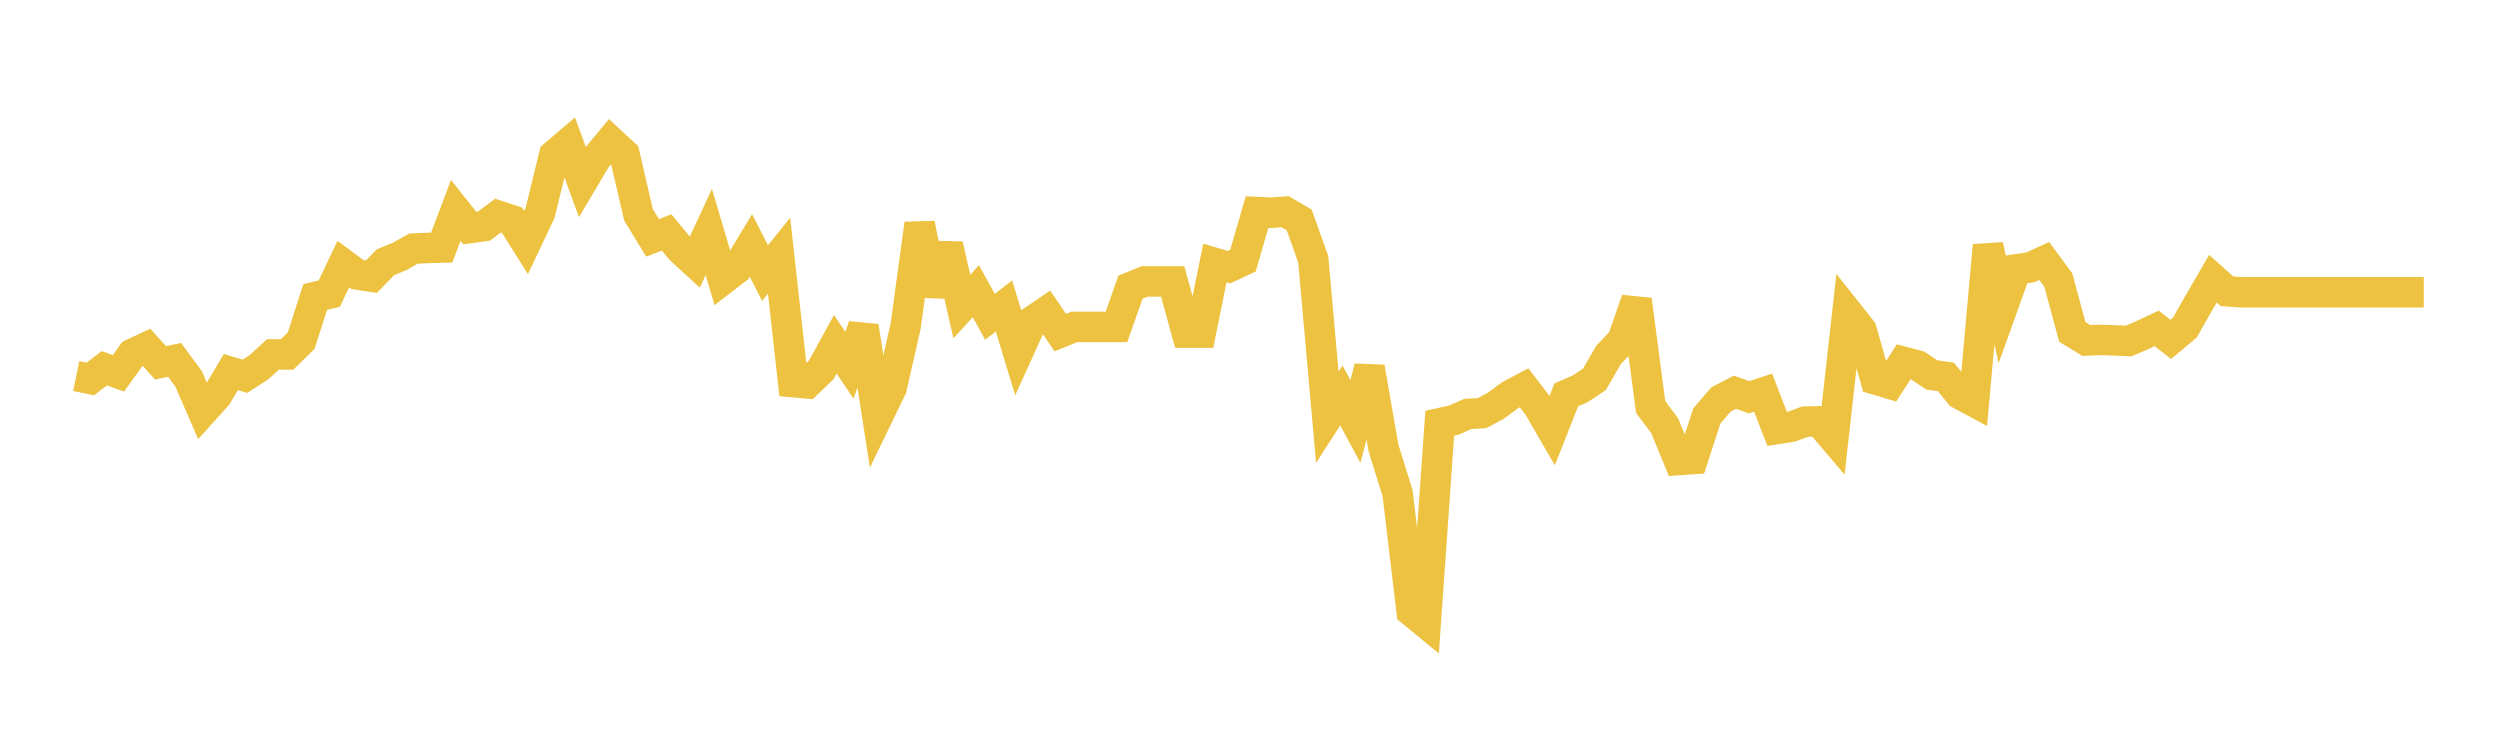 <svg width="164" height="48" xmlns="http://www.w3.org/2000/svg" xmlns:xlink="http://www.w3.org/1999/xlink"><path fill="none" stroke="rgb(237,194,64)" stroke-width="2" d="M5,24.671L5.922,24.861L6.844,24.157L7.766,24.491L8.689,23.213L9.611,22.782L10.533,23.802L11.455,23.608L12.377,24.865L13.299,26.983L14.222,25.96L15.144,24.405L16.066,24.685L16.988,24.089L17.91,23.249L18.832,23.253L19.754,22.352L20.677,19.48L21.599,19.264L22.521,17.325L23.443,18.008L24.365,18.151L25.287,17.203L26.21,16.823L27.132,16.306L28.054,16.266L28.976,16.241L29.898,13.806L30.82,14.961L31.743,14.836L32.665,14.146L33.587,14.45L34.509,15.91L35.431,13.965L36.353,10.18L37.275,9.394L38.198,11.923L39.12,10.37L40.042,9.263L40.964,10.116L41.886,14.095L42.808,15.602L43.731,15.247L44.653,16.363L45.575,17.21L46.497,15.215L47.419,18.336L48.341,17.626L49.263,16.104L50.186,17.914L51.108,16.773L52.03,25.068L52.952,25.151L53.874,24.263L54.796,22.584L55.719,23.956L56.641,21.403L57.563,27.358L58.485,25.458L59.407,21.413L60.329,14.679L61.251,19.339L62.174,16.06L63.096,20.111L64.018,19.102L64.94,20.783L65.862,20.071L66.784,23.106L67.707,21.073L68.629,20.451L69.551,21.819L70.473,21.446L71.395,21.446L72.317,21.446L73.24,21.446L74.162,18.835L75.084,18.461L76.006,18.461L76.928,18.461L77.85,21.819L78.772,21.819L79.695,17.253L80.617,17.528L81.539,17.101L82.461,13.911L83.383,13.954L84.305,13.889L85.228,14.428L86.15,17.017L87.072,27.375L87.994,25.943L88.916,27.652L89.838,24.093L90.76,29.397L91.683,32.359L92.605,40.11L93.527,40.866L94.449,27.761L95.371,27.561L96.293,27.151L97.216,27.104L98.138,26.608L99.06,25.927L99.982,25.439L100.904,26.643L101.826,28.235L102.749,25.903L103.671,25.5L104.593,24.887L105.515,23.291L106.437,22.314L107.359,19.666L108.281,26.693L109.204,27.933L110.126,30.177L111.048,30.114L111.97,27.288L112.892,26.21L113.814,25.727L114.737,26.062L115.659,25.755L116.581,28.139L117.503,27.995L118.425,27.657L119.347,27.64L120.269,28.728L121.192,20.489L122.114,21.652L123.036,24.895L123.958,25.169L124.88,23.738L125.802,23.982L126.725,24.595L127.647,24.725L128.569,25.852L129.491,26.347L130.413,16.1L131.335,20.241L132.257,17.671L133.18,17.54L134.102,17.121L135.024,18.369L135.946,21.778L136.868,22.336L137.79,22.297L138.713,22.329L139.635,22.371L140.557,21.976L141.479,21.543L142.401,22.265L143.323,21.497L144.246,19.868L145.168,18.282L146.09,19.107L147.012,19.174L147.934,19.174L148.856,19.174L149.778,19.174L150.701,19.174L151.623,19.174L152.545,19.174L153.467,19.174L154.389,19.174L155.311,19.174L156.234,19.174L157.156,19.174L158.078,19.174L159,19.174"></path></svg>